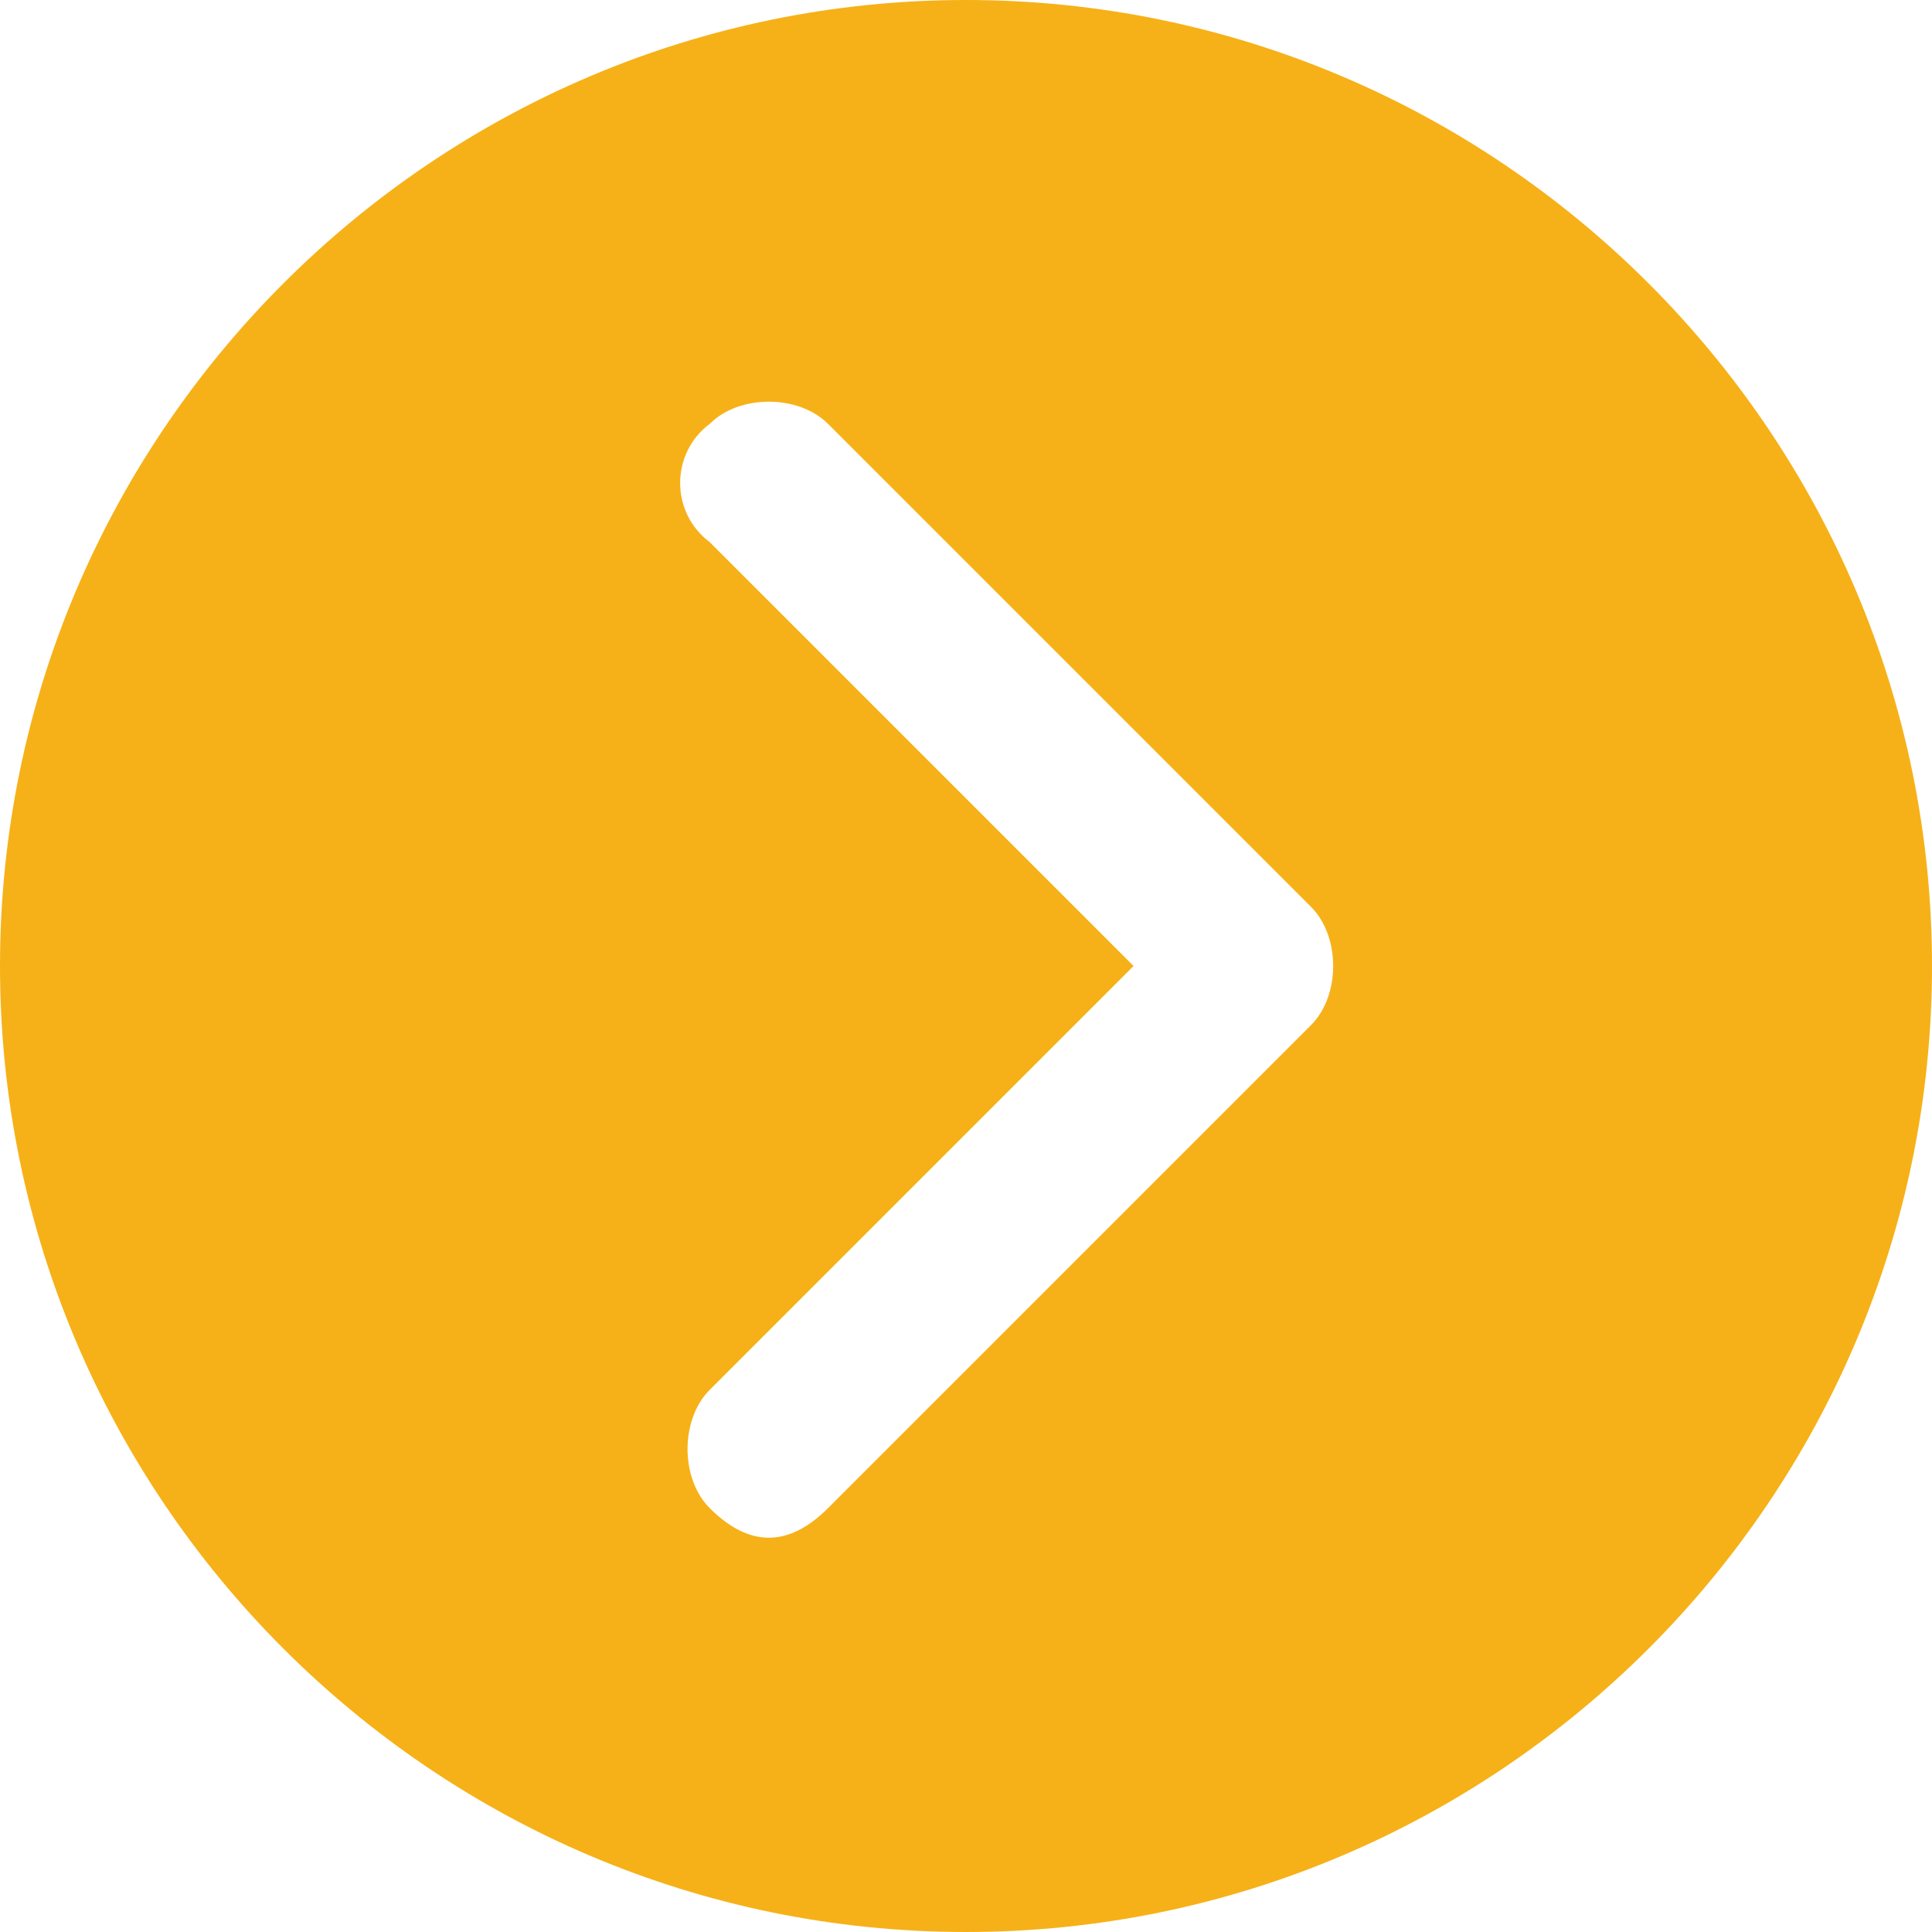 <svg version="1.1" id="Layer_1" xmlns="http://www.w3.org/2000/svg" xmlns:xlink="http://www.w3.org/1999/xlink" x="0px" y="0px" viewBox="0 0 19.6 19.6" style="enable-background:new 0 0 19.6 19.6;" xml:space="preserve"><g><path style="fill:#F6B118;" d="M9.8,0C4.4,0,0,4.4,0,9.8s4.4,9.8,9.8,9.8s9.8-4.4,9.8-9.8S15.2,0,9.8,0z M13.3,10.4l-4.9,4.9c-0.2,0.2-0.4,0.3-0.6,0.3s-0.4-0.1-0.6-0.3c-0.3-0.3-0.3-0.9,0-1.2l4.3-4.3L7.2,5.5c-0.4-0.3-0.4-0.9,0-1.2C7.5,4,8.1,4,8.4,4.3l4.9,4.9C13.6,9.5,13.6,10.1,13.3,10.4z"></path></g></svg>